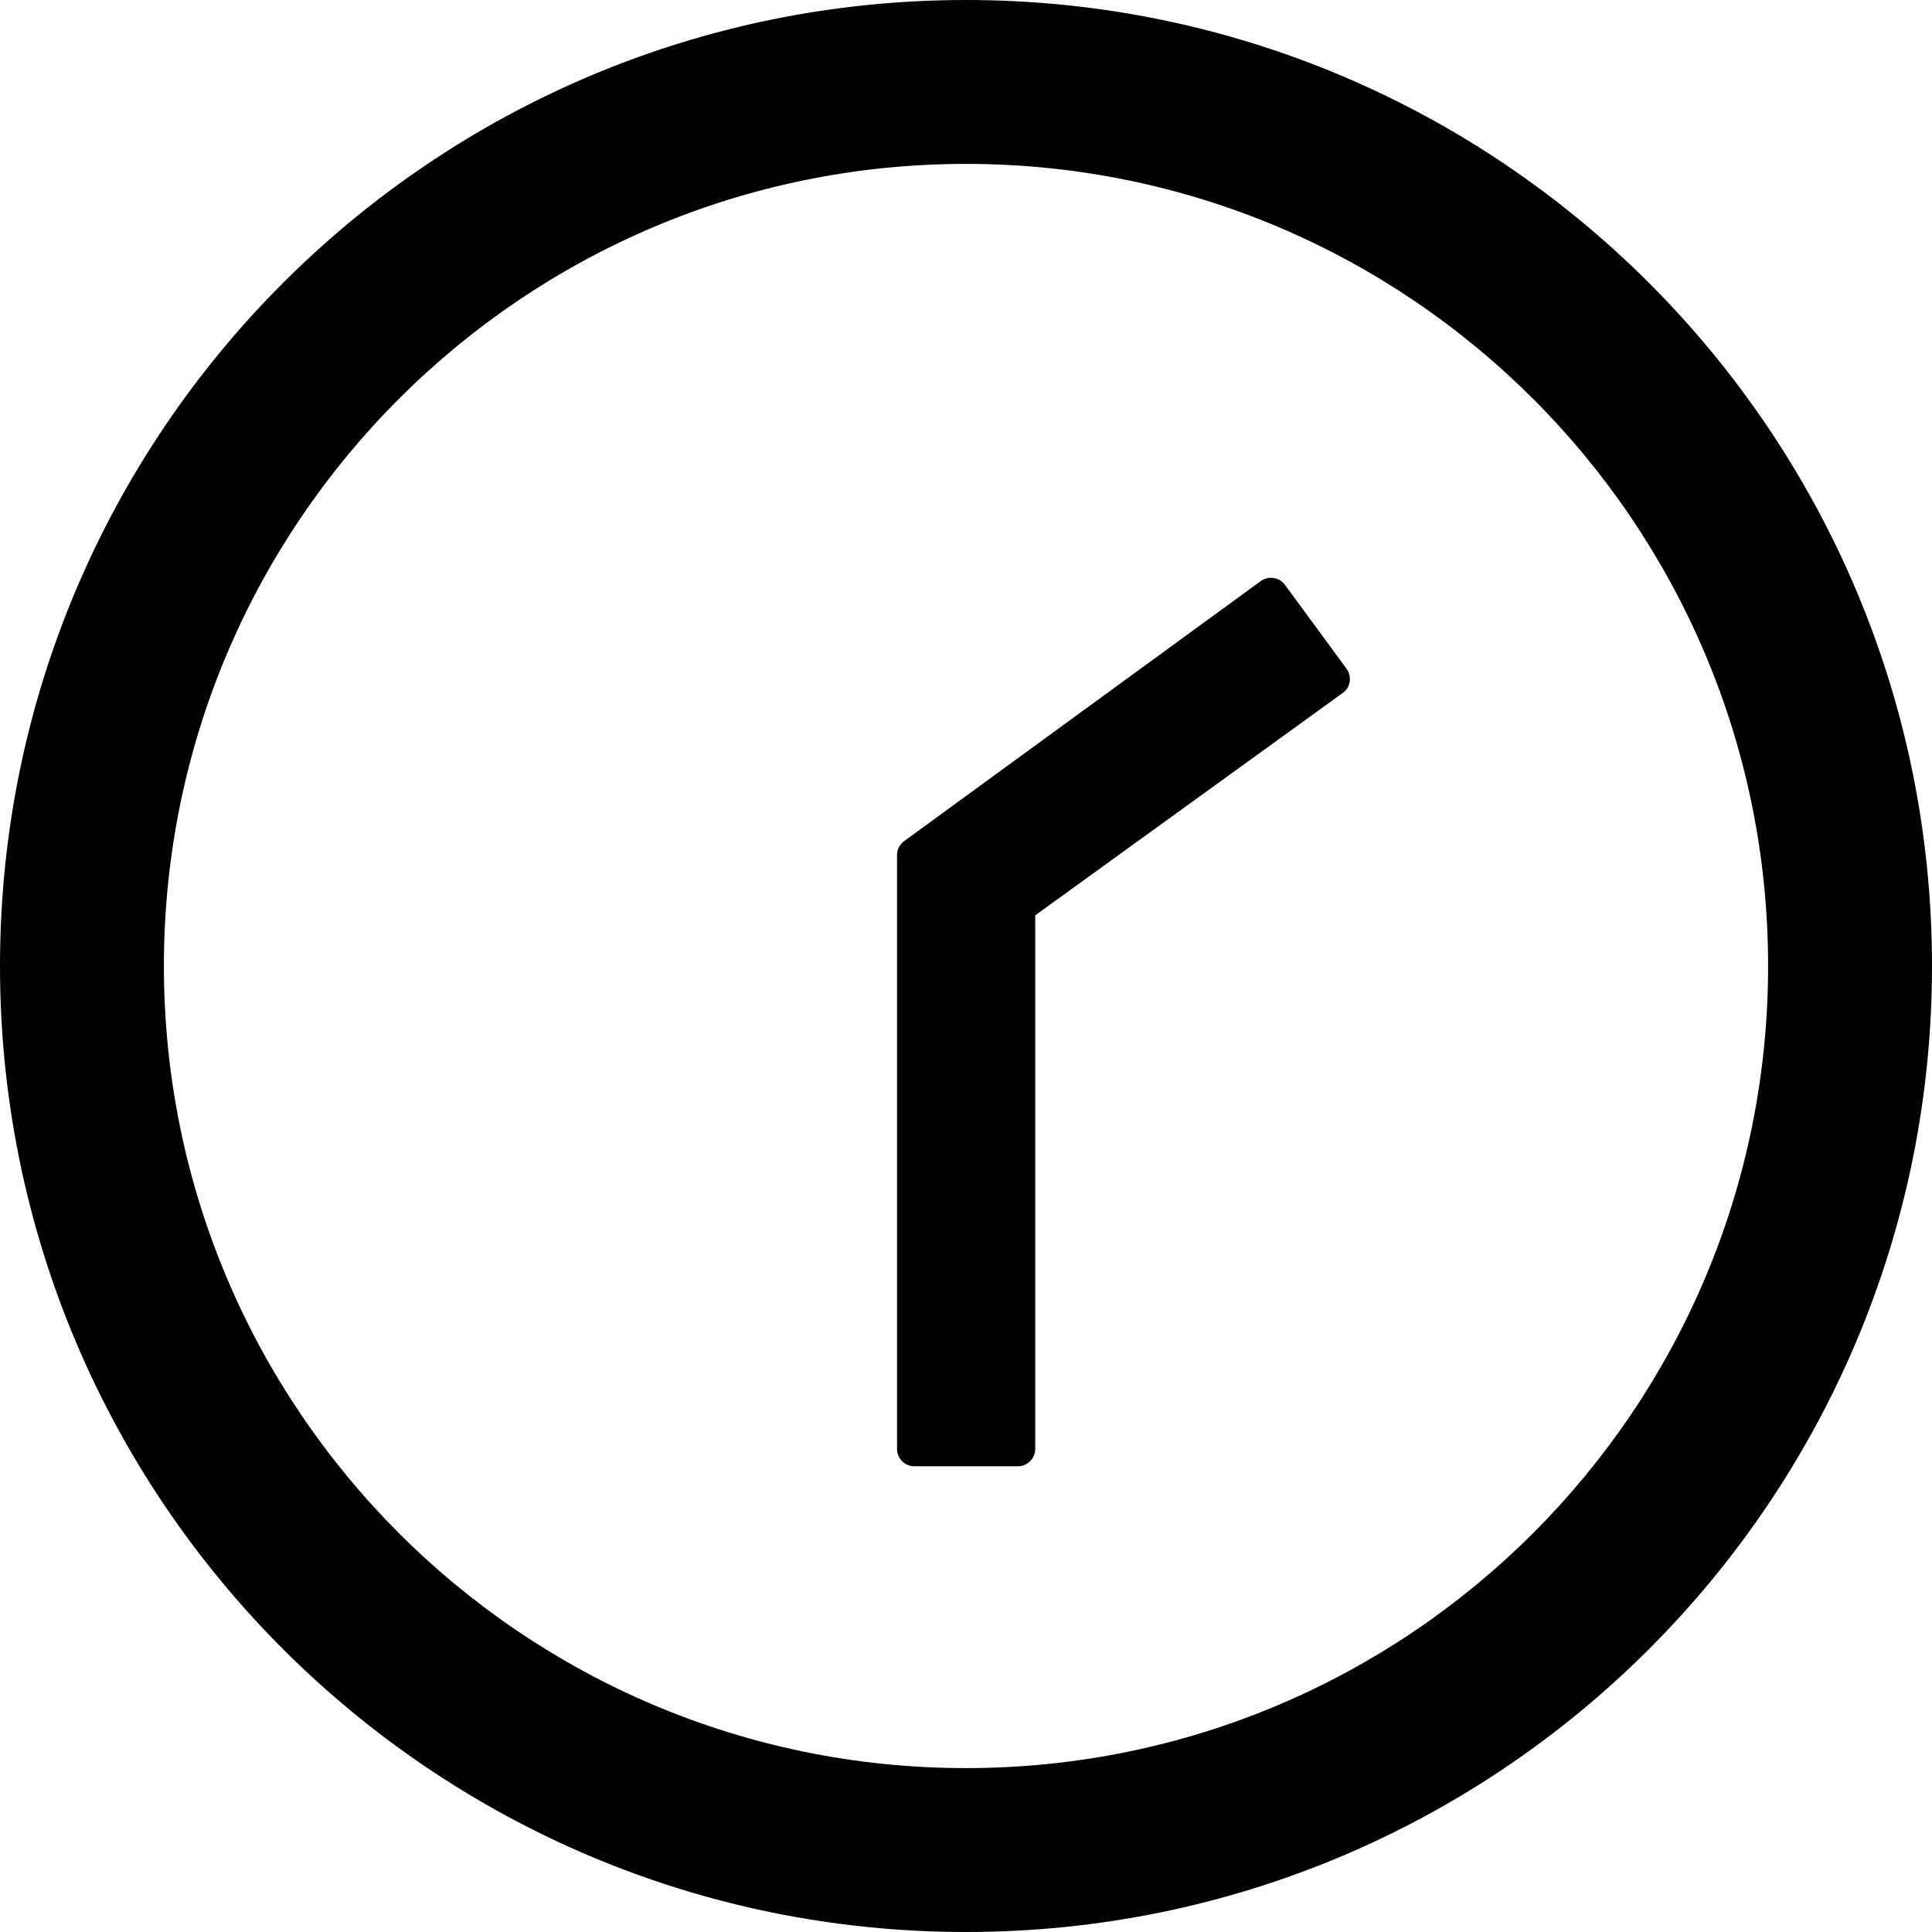 <svg width="30" height="30" viewBox="0 0 30 30" fill="none" xmlns="http://www.w3.org/2000/svg">
<path d="M15 30C6.717 30 0 23.284 0 15C0 6.717 6.717 0 15 0C23.284 0 30 6.717 30 15C30 23.284 23.284 30 15 30ZM15 2.545C8.123 2.545 2.545 8.123 2.545 15C2.545 21.877 8.123 27.455 15 27.455C21.877 27.455 27.455 21.877 27.455 15C27.455 8.123 21.877 2.545 15 2.545Z" fill="black"/>
<path d="M20.849 10.761L16.075 14.213V22.5C16.075 22.647 15.954 22.768 15.807 22.768H14.197C14.049 22.768 13.929 22.647 13.929 22.5V13.279C13.929 13.192 13.969 13.112 14.039 13.061L19.577 9.023C19.698 8.936 19.865 8.963 19.952 9.08L20.91 10.386C20.997 10.51 20.97 10.677 20.849 10.761Z" fill="black"/>
</svg>
